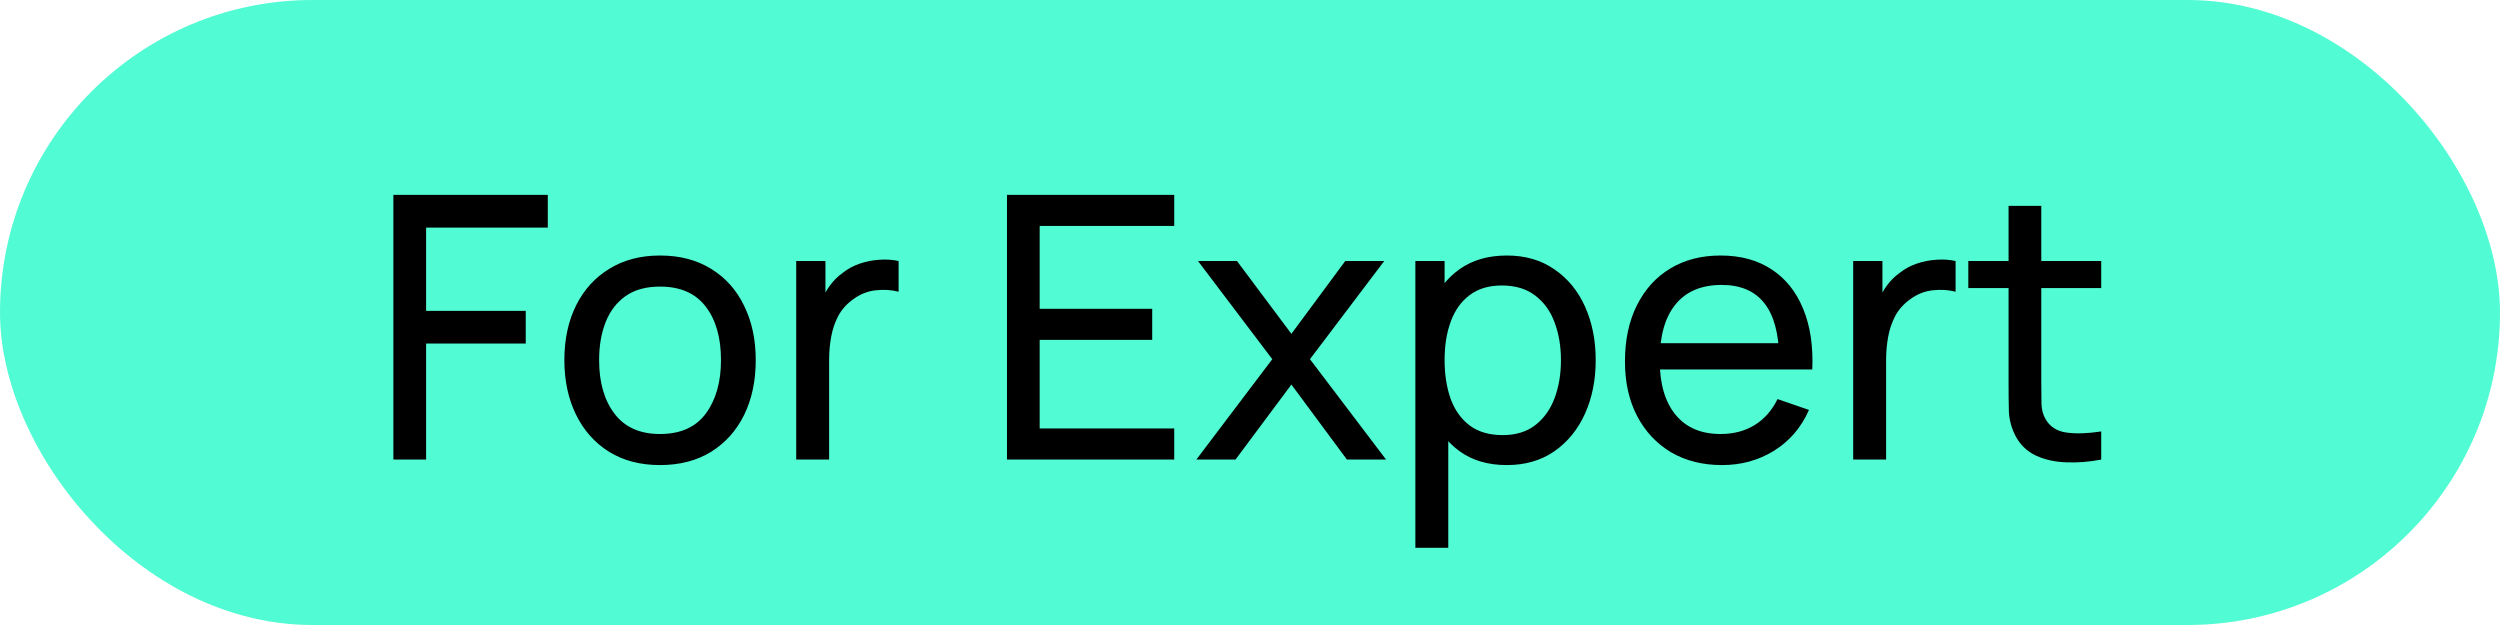 <svg xmlns="http://www.w3.org/2000/svg" width="68" height="17" viewBox="0 0 68 17" fill="none"><rect width="68" height="17" rx="8.5" fill="#51FBD3"></rect><path d="M10.7 12.5V5.3H14.9V6.19H11.59V8.455H14.3V9.345H11.59V12.5H10.7ZM17.951 12.65C17.415 12.65 16.951 12.528 16.561 12.285C16.174 12.042 15.876 11.705 15.666 11.275C15.456 10.845 15.351 10.352 15.351 9.795C15.351 9.228 15.458 8.732 15.671 8.305C15.884 7.878 16.186 7.547 16.576 7.31C16.966 7.07 17.424 6.95 17.951 6.95C18.491 6.95 18.956 7.072 19.346 7.315C19.736 7.555 20.035 7.89 20.241 8.32C20.451 8.747 20.556 9.238 20.556 9.795C20.556 10.358 20.451 10.855 20.241 11.285C20.031 11.712 19.731 12.047 19.341 12.29C18.951 12.53 18.488 12.65 17.951 12.65ZM17.951 11.805C18.511 11.805 18.928 11.618 19.201 11.245C19.474 10.872 19.611 10.388 19.611 9.795C19.611 9.185 19.473 8.7 19.196 8.34C18.919 7.977 18.505 7.795 17.951 7.795C17.575 7.795 17.265 7.88 17.021 8.05C16.778 8.22 16.596 8.455 16.476 8.755C16.356 9.055 16.296 9.402 16.296 9.795C16.296 10.402 16.436 10.888 16.716 11.255C16.996 11.622 17.408 11.805 17.951 11.805ZM21.657 12.5V7.1H22.452V8.405L22.322 8.235C22.385 8.068 22.467 7.915 22.567 7.775C22.67 7.635 22.785 7.52 22.912 7.43C23.052 7.317 23.21 7.23 23.387 7.17C23.564 7.11 23.744 7.075 23.927 7.065C24.11 7.052 24.282 7.063 24.442 7.1V7.935C24.255 7.885 24.05 7.872 23.827 7.895C23.604 7.918 23.397 8 23.207 8.14C23.034 8.263 22.899 8.413 22.802 8.59C22.709 8.767 22.644 8.958 22.607 9.165C22.57 9.368 22.552 9.577 22.552 9.79V12.5H21.657ZM27.39 12.5V5.3H31.939V6.145H28.279V8.4H31.34V9.245H28.279V11.655H31.939V12.5H27.39ZM32.541 12.5L34.606 9.77L32.586 7.1H33.646L35.126 9.08L36.591 7.1H37.651L35.631 9.77L37.701 12.5H36.636L35.126 10.46L33.606 12.5H32.541ZM40.983 12.65C40.476 12.65 40.049 12.525 39.703 12.275C39.356 12.022 39.093 11.68 38.913 11.25C38.736 10.817 38.648 10.332 38.648 9.795C38.648 9.252 38.736 8.765 38.913 8.335C39.093 7.905 39.356 7.567 39.703 7.32C40.053 7.073 40.481 6.95 40.988 6.95C41.488 6.95 41.918 7.075 42.278 7.325C42.641 7.572 42.919 7.91 43.113 8.34C43.306 8.77 43.403 9.255 43.403 9.795C43.403 10.335 43.306 10.82 43.113 11.25C42.919 11.68 42.641 12.022 42.278 12.275C41.918 12.525 41.486 12.65 40.983 12.65ZM38.498 14.9V7.1H39.293V11.075H39.393V14.9H38.498ZM40.873 11.835C41.229 11.835 41.524 11.745 41.758 11.565C41.991 11.385 42.166 11.142 42.283 10.835C42.399 10.525 42.458 10.178 42.458 9.795C42.458 9.415 42.399 9.072 42.283 8.765C42.169 8.458 41.993 8.215 41.753 8.035C41.516 7.855 41.214 7.765 40.848 7.765C40.498 7.765 40.208 7.852 39.978 8.025C39.748 8.195 39.576 8.433 39.463 8.74C39.349 9.043 39.293 9.395 39.293 9.795C39.293 10.188 39.348 10.54 39.458 10.85C39.571 11.157 39.744 11.398 39.978 11.575C40.211 11.748 40.509 11.835 40.873 11.835ZM46.839 12.65C46.309 12.65 45.846 12.533 45.449 12.3C45.056 12.063 44.749 11.735 44.529 11.315C44.309 10.892 44.199 10.398 44.199 9.835C44.199 9.245 44.307 8.735 44.524 8.305C44.74 7.872 45.042 7.538 45.429 7.305C45.819 7.068 46.276 6.95 46.799 6.95C47.342 6.95 47.804 7.075 48.184 7.325C48.567 7.575 48.854 7.932 49.044 8.395C49.237 8.858 49.321 9.41 49.294 10.05H48.394V9.73C48.384 9.067 48.249 8.572 47.989 8.245C47.729 7.915 47.342 7.75 46.829 7.75C46.279 7.75 45.861 7.927 45.574 8.28C45.287 8.633 45.144 9.14 45.144 9.8C45.144 10.437 45.287 10.93 45.574 11.28C45.861 11.63 46.269 11.805 46.799 11.805C47.156 11.805 47.465 11.723 47.729 11.56C47.992 11.397 48.199 11.162 48.349 10.855L49.204 11.15C48.994 11.627 48.677 11.997 48.254 12.26C47.834 12.52 47.362 12.65 46.839 12.65ZM44.844 10.05V9.335H48.834V10.05H44.844ZM50.407 12.5V7.1H51.202V8.405L51.072 8.235C51.135 8.068 51.217 7.915 51.317 7.775C51.42 7.635 51.535 7.52 51.662 7.43C51.802 7.317 51.96 7.23 52.137 7.17C52.314 7.11 52.494 7.075 52.677 7.065C52.86 7.052 53.032 7.063 53.192 7.1V7.935C53.005 7.885 52.8 7.872 52.577 7.895C52.354 7.918 52.147 8 51.957 8.14C51.784 8.263 51.649 8.413 51.552 8.59C51.459 8.767 51.394 8.958 51.357 9.165C51.32 9.368 51.302 9.577 51.302 9.79V12.5H50.407ZM57.153 12.5C56.833 12.563 56.516 12.588 56.203 12.575C55.892 12.565 55.616 12.503 55.373 12.39C55.129 12.273 54.944 12.093 54.818 11.85C54.711 11.637 54.653 11.422 54.642 11.205C54.636 10.985 54.633 10.737 54.633 10.46V5.6H55.523V10.42C55.523 10.64 55.524 10.828 55.528 10.985C55.534 11.142 55.569 11.277 55.633 11.39C55.752 11.603 55.943 11.728 56.203 11.765C56.466 11.802 56.782 11.792 57.153 11.735V12.5ZM53.538 7.835V7.1H57.153V7.835H53.538Z" fill="black"></path></svg>